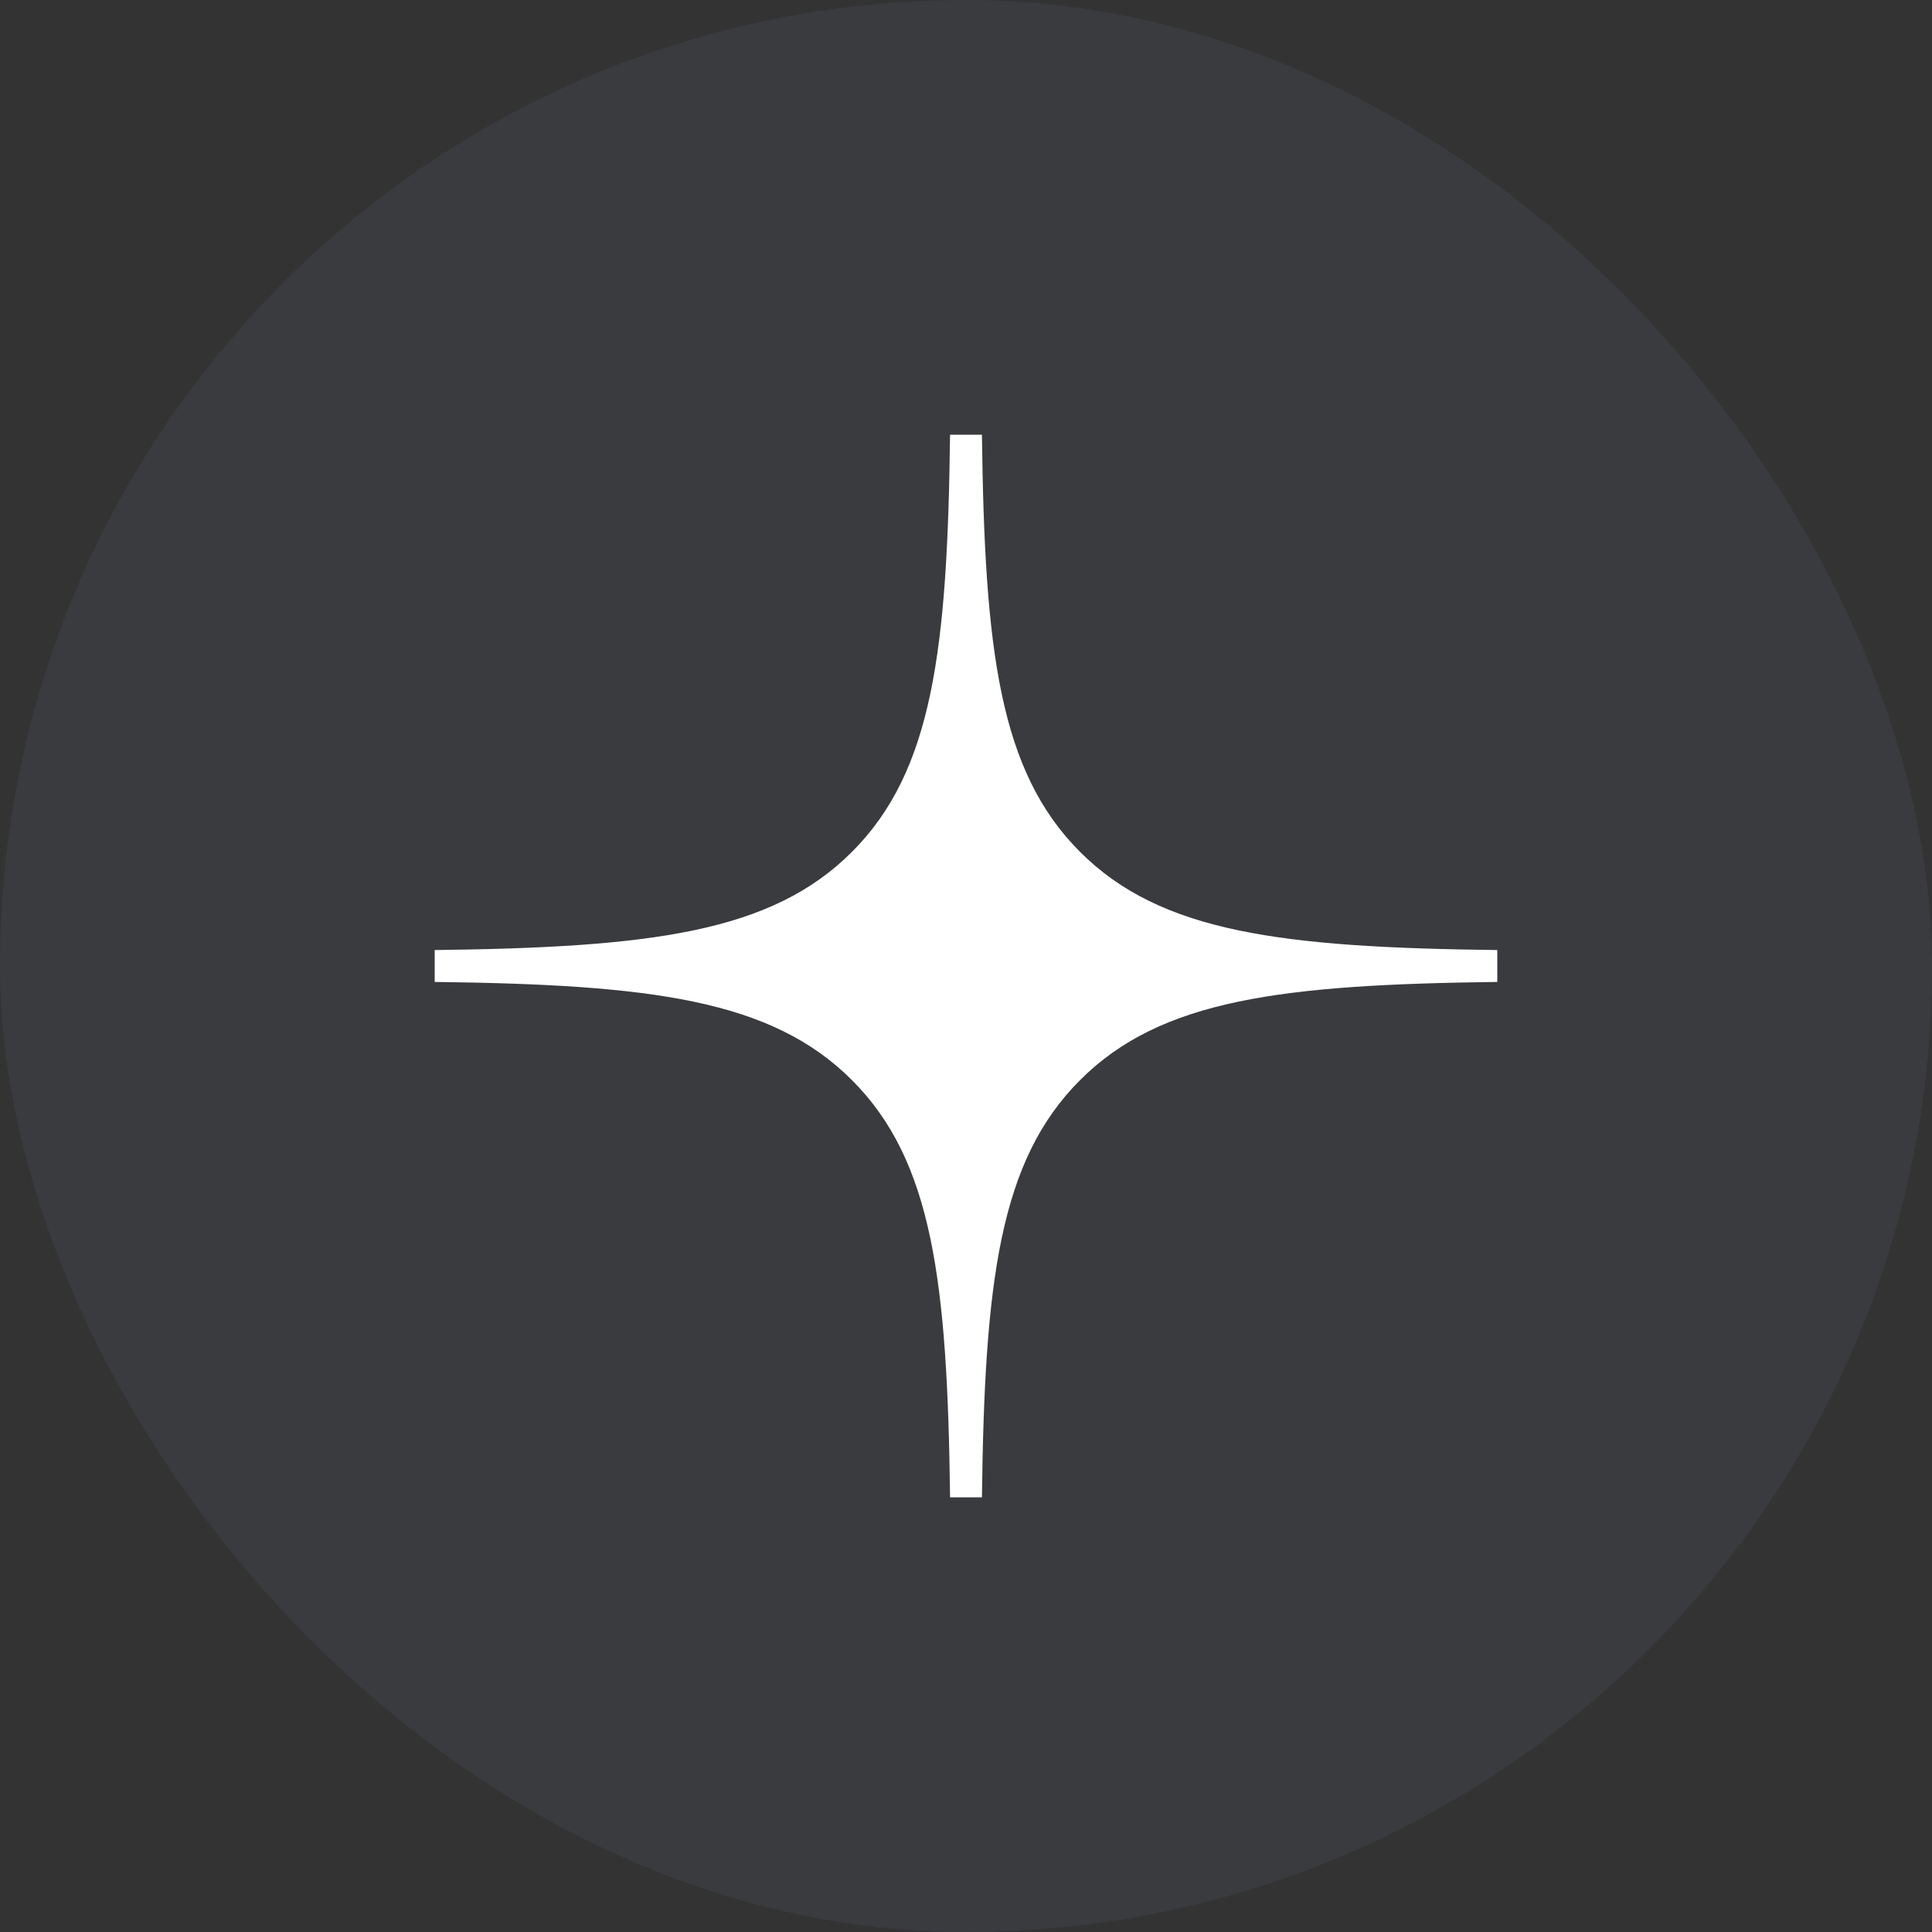 <?xml version="1.0" encoding="UTF-8"?> <svg xmlns="http://www.w3.org/2000/svg" width="40" height="40" viewBox="0 0 40 40" fill="none"><rect x="0" y="0" width="40" height="40" fill="#333333" stroke="none"/> <rect width="40" height="40" rx="20" fill="#515C72" fill-opacity="0.2"></rect> <path fill-rule="evenodd" clip-rule="evenodd" d="M19.67 9C19.615 13.46 19.311 15.966 17.638 17.638C15.967 19.311 13.46 19.615 9 19.67V20.33C13.46 20.385 15.966 20.689 17.638 22.362C19.311 24.033 19.615 26.54 19.67 31H20.33C20.385 26.54 20.689 24.034 22.362 22.362C24.033 20.689 26.54 20.385 31 20.33V19.67C26.54 19.615 24.034 19.311 22.362 17.638C20.689 15.967 20.385 13.46 20.33 9H19.67Z" fill="white"></path> </svg> 